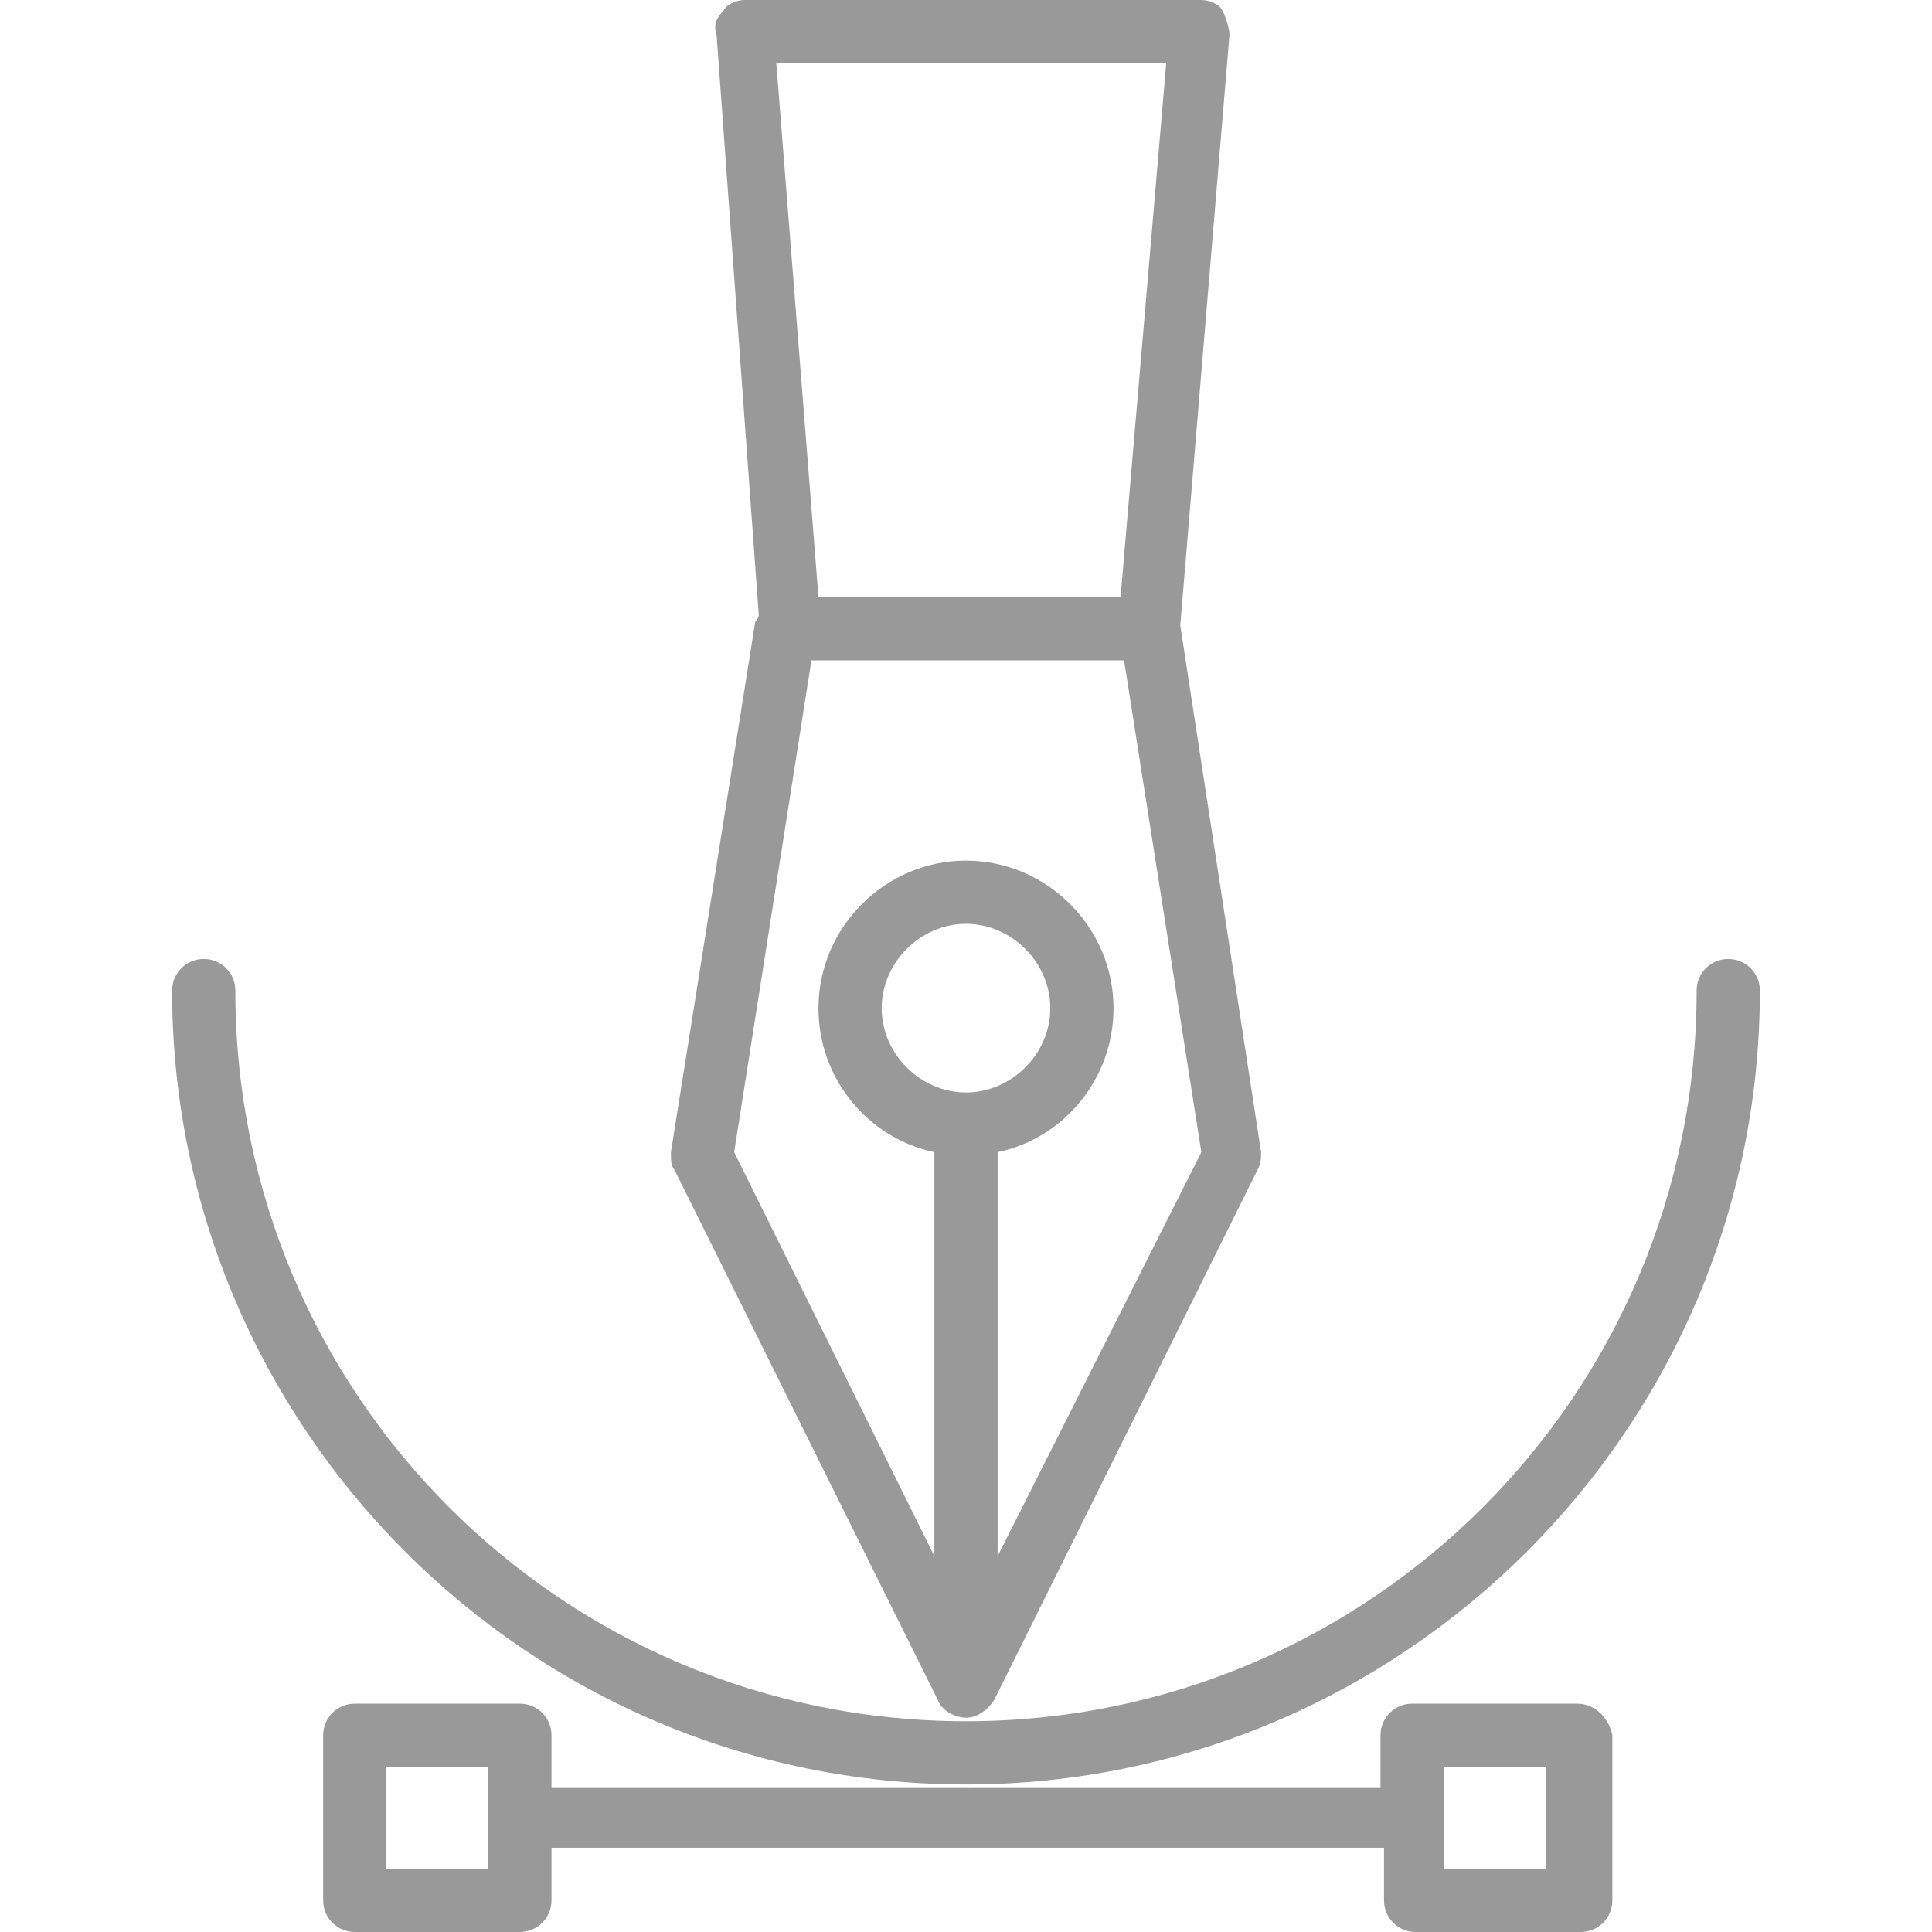 <?xml version="1.0" encoding="utf-8"?>
<!-- Generator: Adobe Illustrator 16.0.0, SVG Export Plug-In . SVG Version: 6.00 Build 0)  -->
<!DOCTYPE svg PUBLIC "-//W3C//DTD SVG 1.1//EN" "http://www.w3.org/Graphics/SVG/1.1/DTD/svg11.dtd">
<svg version="1.1" id="Layer_1" xmlns:x="http://ns.adobe.com/Extensibility/1.0/" xmlns:i="http://ns.adobe.com/AdobeIllustrator/10.0/" xmlns:graph="http://ns.adobe.com/Graphs/1.0/"
	 xmlns="http://www.w3.org/2000/svg" xmlns:xlink="http://www.w3.org/1999/xlink" xmlns:a="http://ns.adobe.com/AdobeSVGViewerExtensions/3.0/"
	 x="0px" y="0px" width="55px" height="55px" viewBox="0 0 55 55" enable-background="new 0 0 55 55" xml:space="preserve">
<g>
	<path fill="#999999" d="M35.9,32.8l-2.3-15L35,1c0-0.2-0.1-0.5-0.2-0.7C34.7,0.1,34.4,0,34.2,0h-13c-0.2,0-0.5,0.1-0.6,0.3
		c-0.2,0.2-0.3,0.4-0.2,0.7l1.2,16.5c0,0.1-0.1,0.2-0.1,0.2l-2.4,15.1c0,0.2,0,0.4,0.1,0.5l7.5,15.1c0.1,0.3,0.5,0.5,0.8,0.5
		s0.6-0.2,0.8-0.5l7.5-15.1C35.9,33.1,35.9,33,35.9,32.8L35.9,32.8z M33.2,1.8L31.9,17h-8.6L22.1,1.8H33.2z M27.5,31.1
		c-1.3,0-2.4-1.1-2.4-2.4s1.1-2.4,2.4-2.4c1.3,0,2.4,1.1,2.4,2.4S28.8,31.1,27.5,31.1L27.5,31.1z M28.4,44.3V32.8
		c1.9-0.4,3.3-2.1,3.3-4.1c0-2.3-1.9-4.2-4.2-4.2s-4.2,1.9-4.2,4.2c0,2,1.4,3.7,3.3,4.1v11.5l-5.7-11.5l2.2-14h8.9l2.2,14L28.4,44.3
		z M28.4,44.3"/>
	<path fill="#999999" d="M44.9,48.5h-4.7c-0.5,0-0.9,0.4-0.9,0.9v1.5H15.7v-1.5c0-0.5-0.4-0.9-0.9-0.9h-4.7c-0.5,0-0.9,0.4-0.9,0.9
		v4.7c0,0.5,0.4,0.9,0.9,0.9h4.7c0.5,0,0.9-0.4,0.9-0.9v-1.5h23.7v1.5c0,0.5,0.4,0.9,0.9,0.9h4.7c0.5,0,0.9-0.4,0.9-0.9v-4.7
		C45.8,48.9,45.4,48.5,44.9,48.5L44.9,48.5z M13.9,53.2H11v-2.9h2.9V53.2z M44,53.2h-2.9v-2.9H44V53.2z M44,53.2"/>
	<path fill="#999999" d="M49.2,27.3c-0.5,0-0.9,0.4-0.9,0.9C48.3,39.7,39,49,27.5,49S6.7,39.7,6.7,28.2c0-0.5-0.4-0.9-0.9-0.9
		s-0.9,0.4-0.9,0.9c0,12.4,10.1,22.6,22.6,22.6c12.4,0,22.6-10.1,22.6-22.6C50.1,27.7,49.7,27.3,49.2,27.3L49.2,27.3z M49.2,27.3"/>
</g>
</svg>
